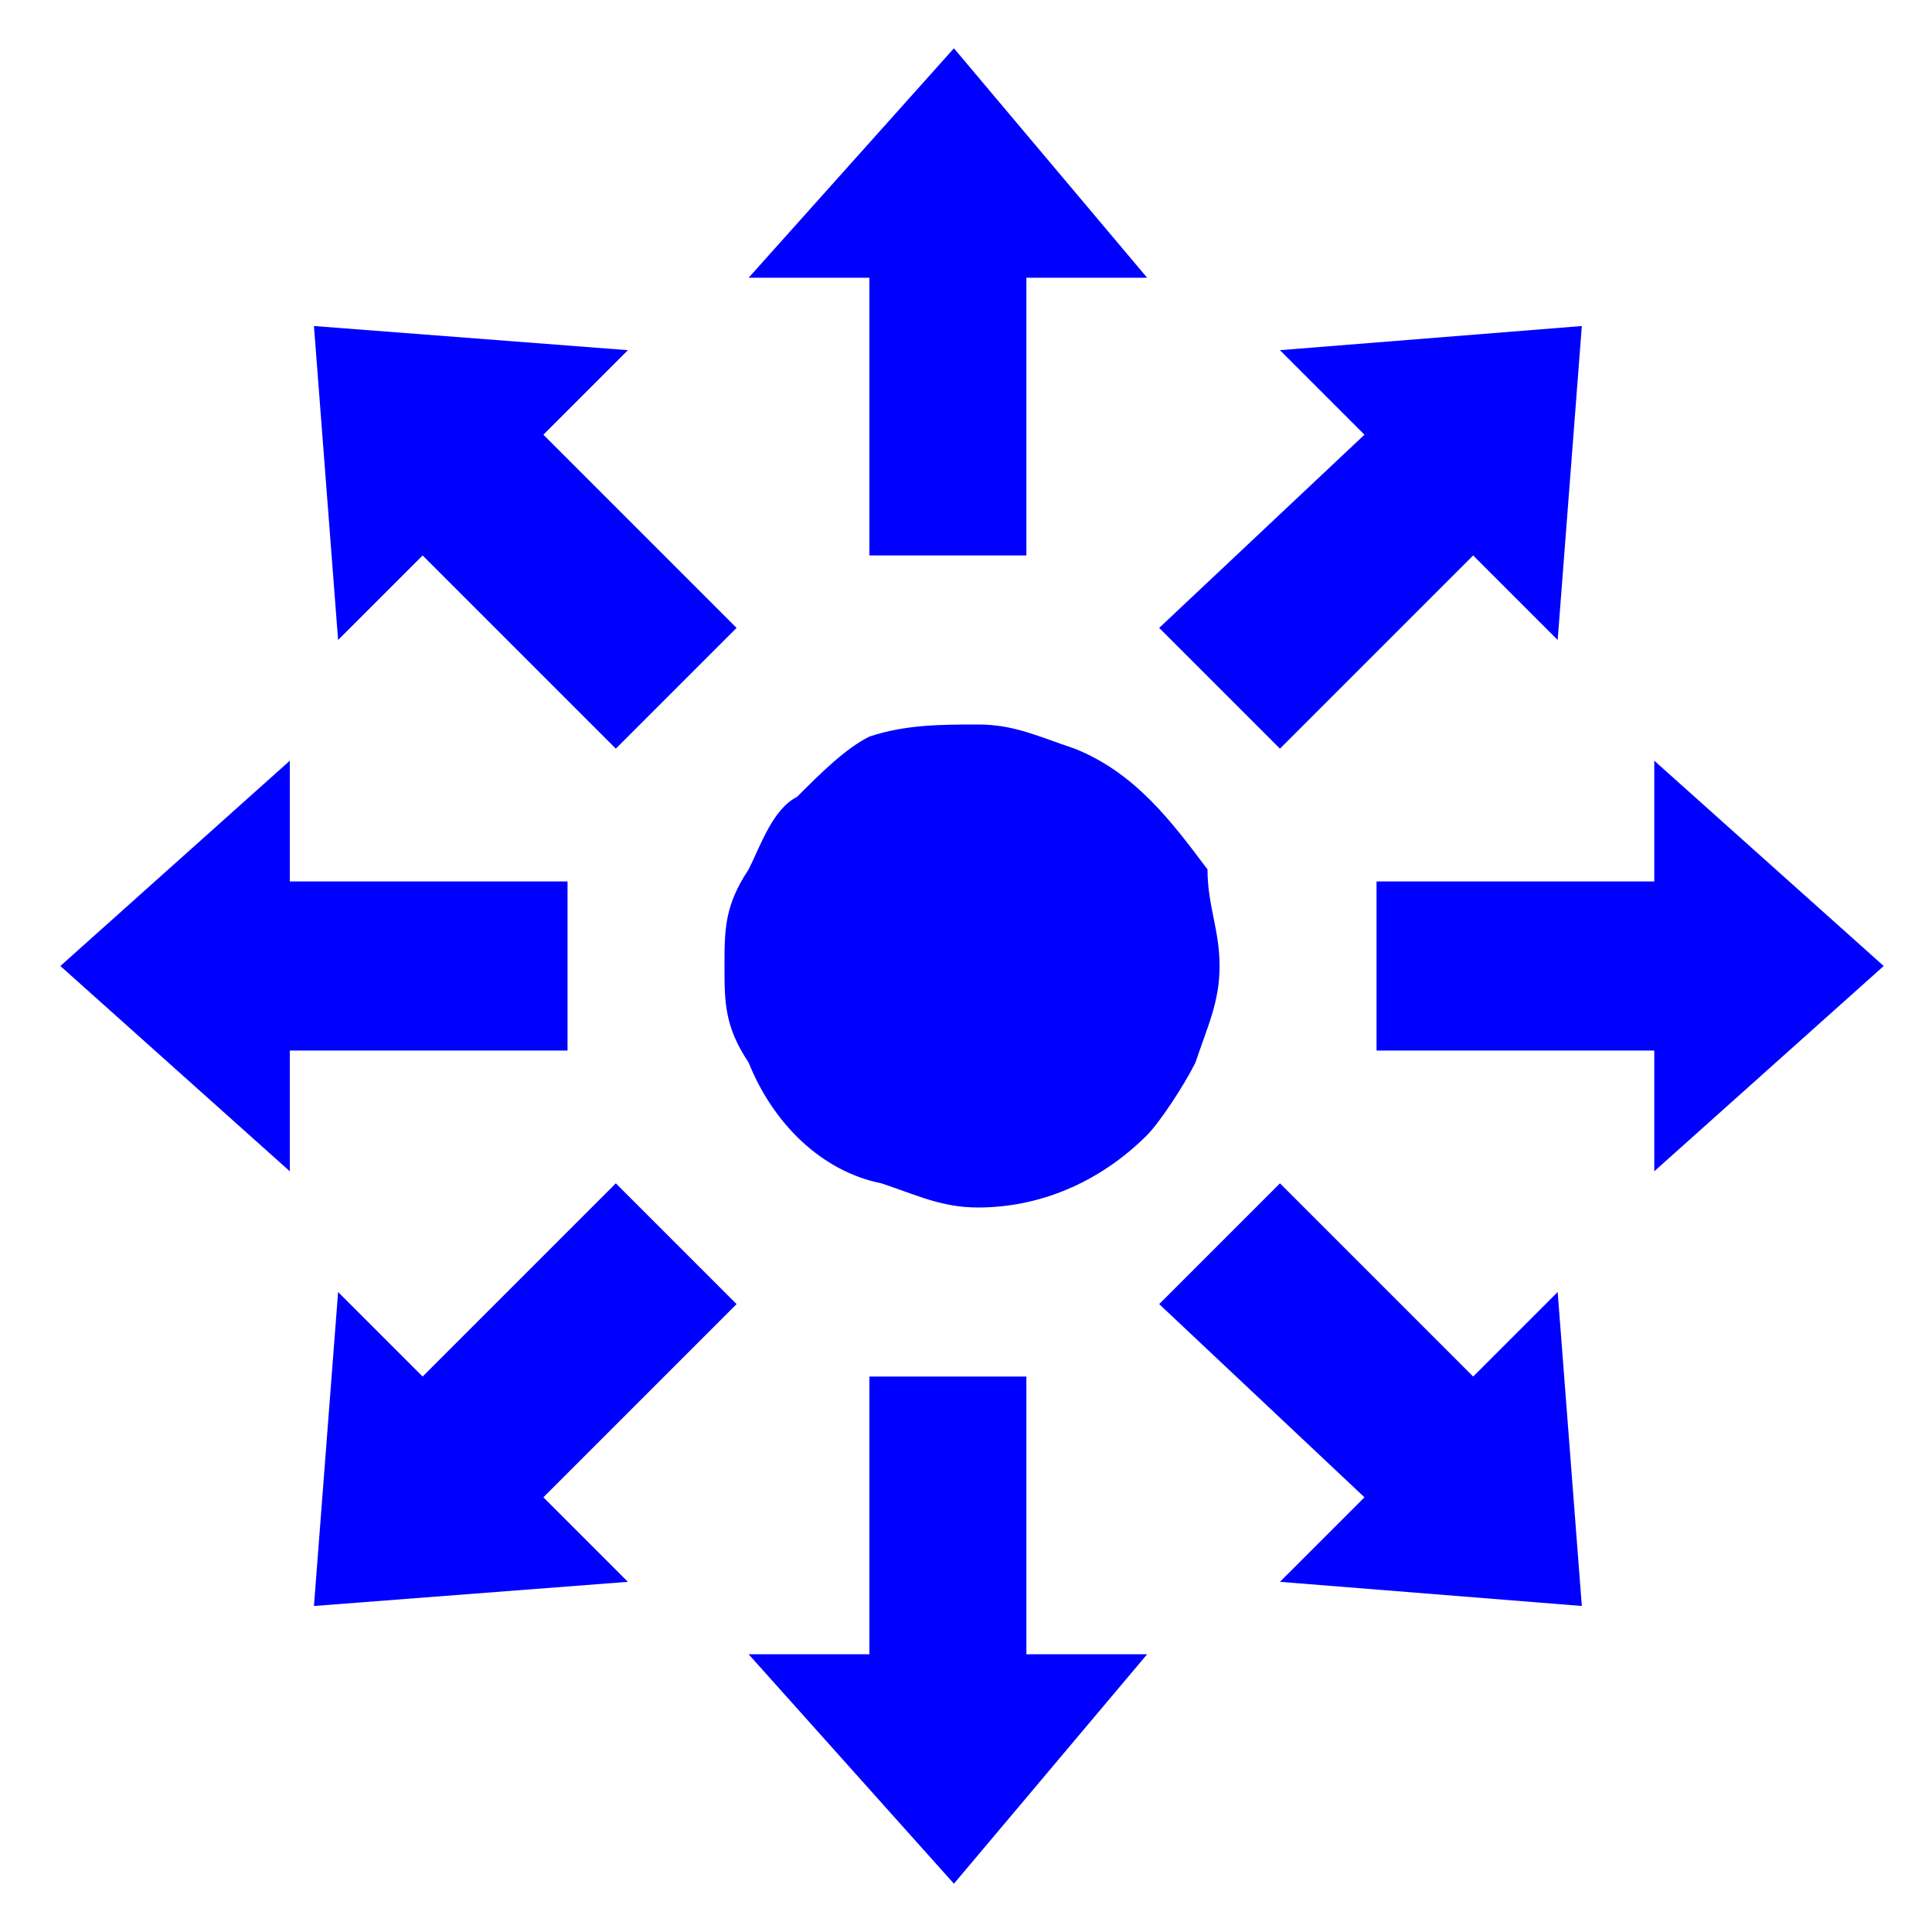 <?xml version="1.0" encoding="utf-8"?>
<!-- Generator: Adobe Illustrator 21.1.0, SVG Export Plug-In . SVG Version: 6.00 Build 0)  -->
<svg version="1.1" id="レイヤー_1" xmlns="http://www.w3.org/2000/svg" xmlns:xlink="http://www.w3.org/1999/xlink" x="0px"
	 y="0px" width="16px" height="16px" viewBox="0 0 16 16" style="enable-background:new 0 0 16 16;" xml:space="preserve">
<style type="text/css">
	.st0{fill:#0000FF;}
	.st1{fill:none;}
</style>
<title>icon_multi-controller</title>
<path class="st0" d="M10.1,8c0,0.3-0.1,0.5-0.2,0.8C9.8,9,9.6,9.3,9.5,9.4C9.1,9.8,8.6,10,8.1,10c-0.3,0-0.5-0.1-0.8-0.2
	c-0.5-0.1-0.9-0.5-1.1-1C6,8.5,6,8.3,6,8c0-0.3,0-0.5,0.2-0.8C6.3,7,6.4,6.7,6.6,6.6C6.8,6.4,7,6.2,7.2,6.1C7.5,6,7.8,6,8.1,6
	s0.5,0.1,0.8,0.2c0.5,0.2,0.8,0.6,1.1,1C10,7.5,10.1,7.7,10.1,8z"/>
<rect x="0.1" y="0" class="st1" width="16" height="16"/>
<g>
	<polygon class="st0" points="6.2,2.3 7.2,2.3 7.2,4.6 8.5,4.6 8.5,2.3 9.5,2.3 7.9,0.4 	"/>
	<polygon class="st0" points="10.6,6.2 12.2,4.6 12.9,5.3 13.1,2.7 10.6,2.9 11.3,3.6 9.6,5.2 	"/>
	<polygon class="st0" points="5.2,2.9 2.6,2.7 2.8,5.3 3.5,4.6 5.1,6.2 6.1,5.2 4.5,3.6 	"/>
	<polygon class="st0" points="4.7,7.3 2.4,7.3 2.4,6.3 0.5,8 2.4,9.7 2.4,8.7 4.7,8.7 	"/>
	<polygon class="st0" points="15.6,8 13.7,6.3 13.7,7.3 11.4,7.3 11.4,8.7 13.7,8.7 13.7,9.7 	"/>
	<polygon class="st0" points="8.5,11.4 7.2,11.4 7.2,13.7 6.2,13.7 7.9,15.6 9.5,13.7 8.5,13.7 	"/>
	<polygon class="st0" points="12.2,11.4 10.6,9.8 9.6,10.8 11.3,12.4 10.6,13.1 13.1,13.3 12.9,10.7 	"/>
	<polygon class="st0" points="5.1,9.8 3.5,11.4 2.8,10.7 2.6,13.3 5.2,13.1 4.5,12.4 6.1,10.8 	"/>
</g>
</svg>
